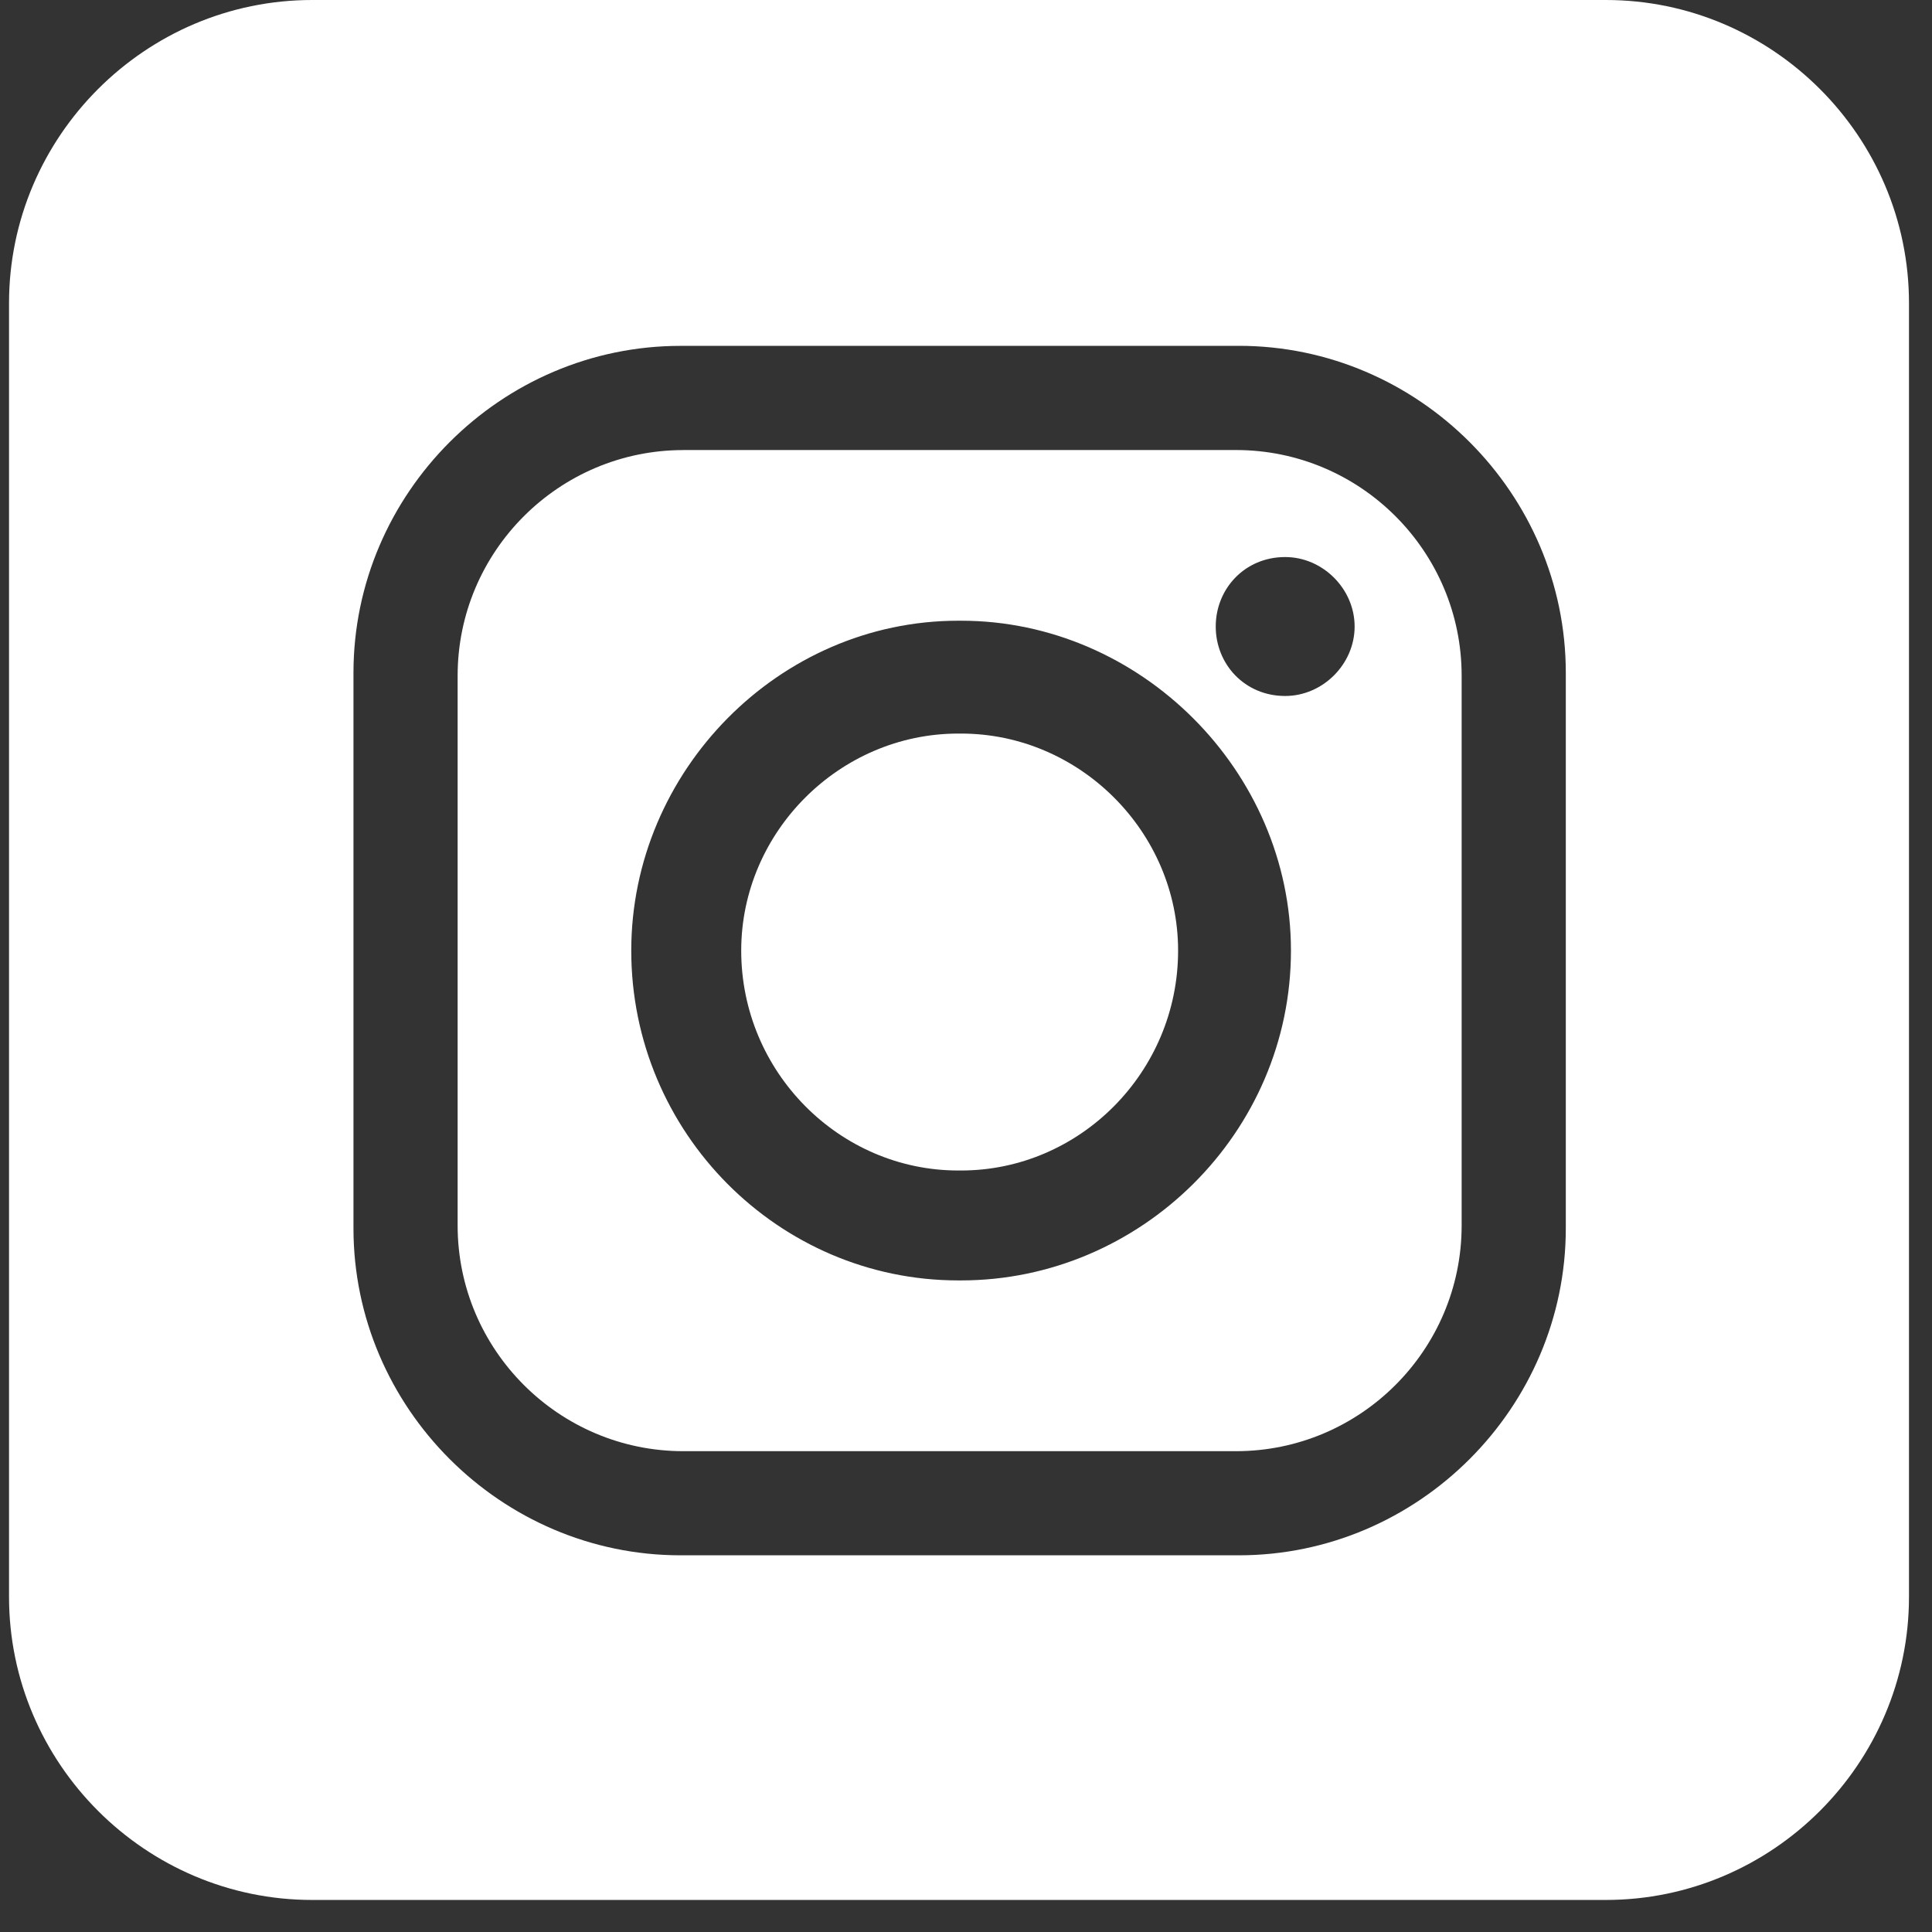 <svg width="46" height="46" viewBox="0 0 46 46" fill="none" xmlns="http://www.w3.org/2000/svg">
<rect x="0" y="0" width="46" height="46" fill="#333333" stroke="none"/>
<path fill-rule="evenodd" clip-rule="evenodd" d="M7.432 45.237H38.235C42.204 45.237 45.452 41.989 45.452 38.02V7.217C45.452 3.248 42.204 0 38.235 0H7.432C3.462 0 0.215 3.248 0.215 7.217V38.02C0.215 41.989 3.463 45.237 7.432 45.237ZM29.428 10.715H16.27V10.716C13.308 10.716 10.896 13.127 10.896 16.089V29.178C10.896 32.14 13.308 34.552 16.27 34.552H29.428C32.391 34.552 34.801 32.14 34.801 29.178V16.088C34.801 13.126 32.391 10.715 29.428 10.715ZM22.883 17.466H22.815C19.99 17.466 17.648 19.809 17.648 22.633C17.648 25.527 19.99 27.869 22.815 27.869H22.883C25.708 27.869 28.05 25.527 28.05 22.633C28.05 19.809 25.708 17.466 22.883 17.466ZM22.883 14.779H22.815C18.543 14.779 15.03 18.362 15.03 22.633C15.03 26.973 18.543 30.486 22.815 30.486H22.883C27.154 30.486 30.737 26.973 30.737 22.633C30.737 18.362 27.154 14.779 22.883 14.779ZM32.253 14.917C32.253 14.021 31.495 13.263 30.599 13.263C29.635 13.263 28.946 14.021 28.946 14.917C28.946 15.813 29.635 16.571 30.599 16.571C31.495 16.571 32.253 15.813 32.253 14.917ZM29.497 8.234H16.201V8.235C11.93 8.235 8.416 11.748 8.416 16.02V29.246C8.416 33.517 11.93 37.031 16.201 37.031H29.497C33.768 37.031 37.281 33.517 37.281 29.246V16.019C37.281 11.748 33.768 8.234 29.497 8.234Z" fill="white"/>
</svg>
